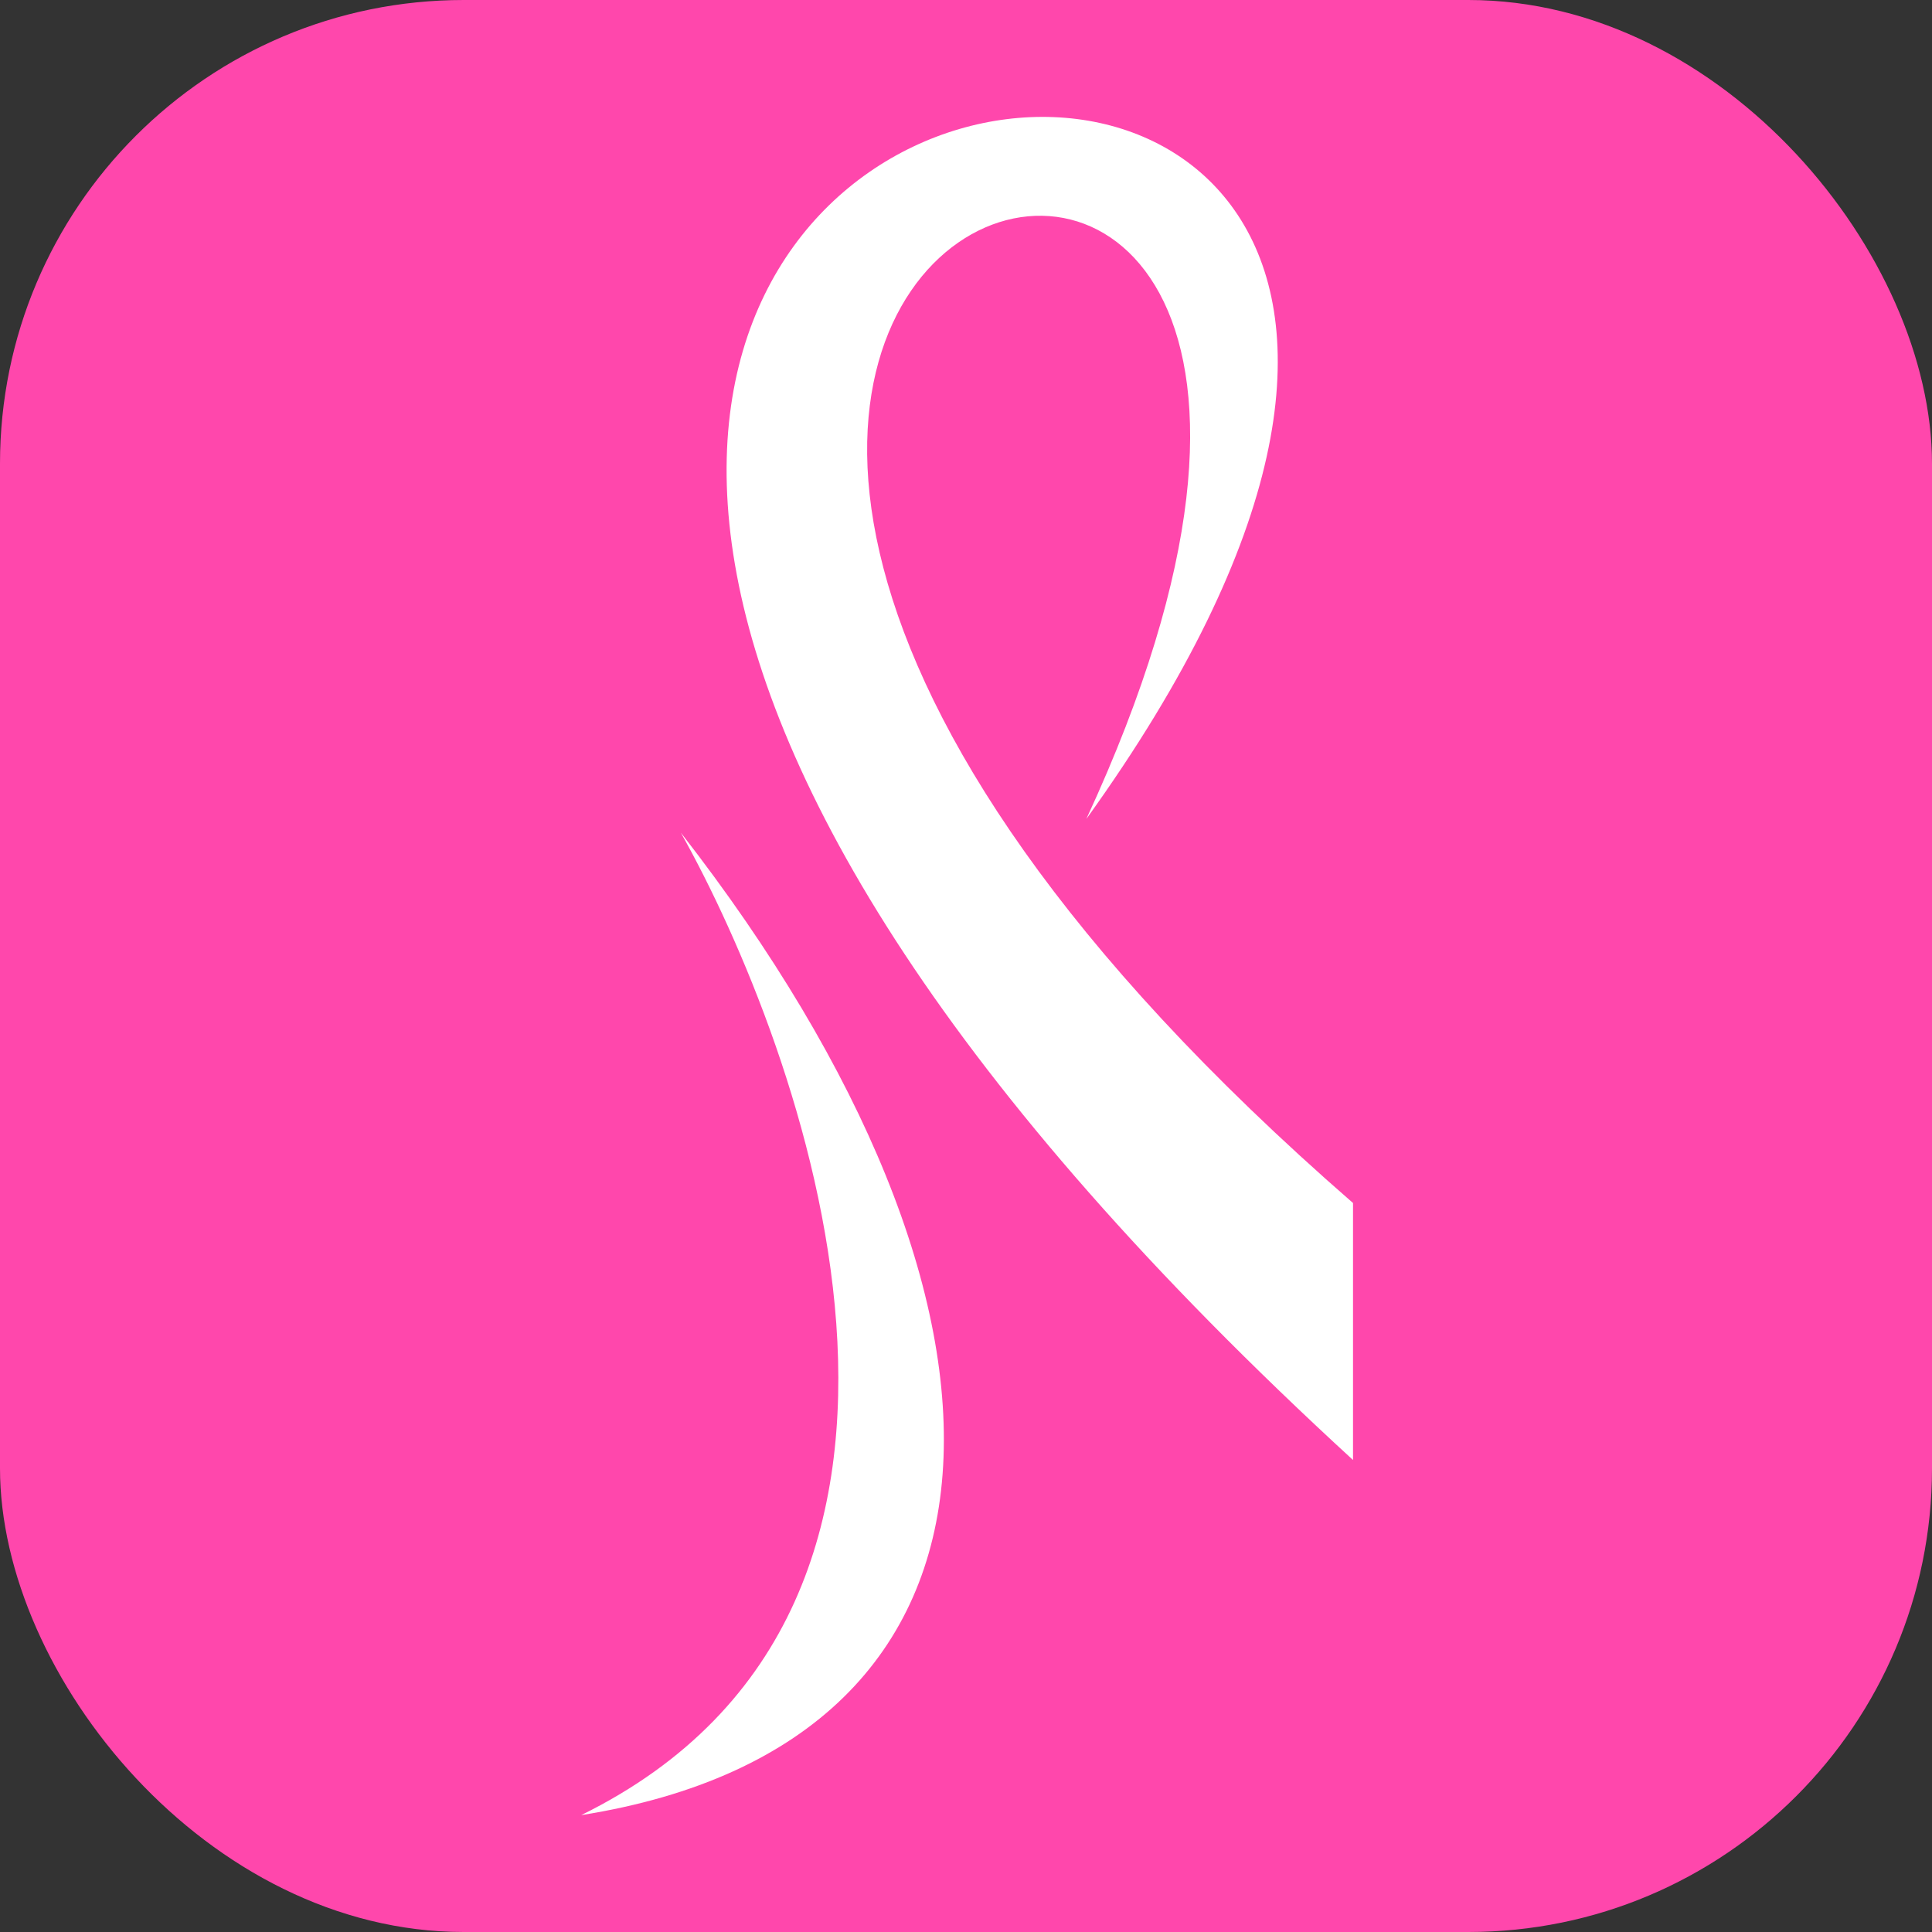 <svg width="50" height="50" viewBox="0 0 50 50" fill="none" xmlns="http://www.w3.org/2000/svg">
<rect x="0" y="0" width="50" height="50" fill="#333333" stroke="none"/>
<rect width="50" height="50" rx="12" fill="#FF47AC"/>
<path d="M35.016 31.134C4.655 4.71 40.428 -5.409 28.115 21.194C49.399 -8.377 -7.439 -1.154 35.016 37.785V31.134Z" fill="white"/>
<path d="M17.621 21.551C20.671 26.986 26.155 41.504 15.042 46.975C26.991 45.08 27.172 33.816 17.621 21.551Z" fill="white"/>
</svg>
